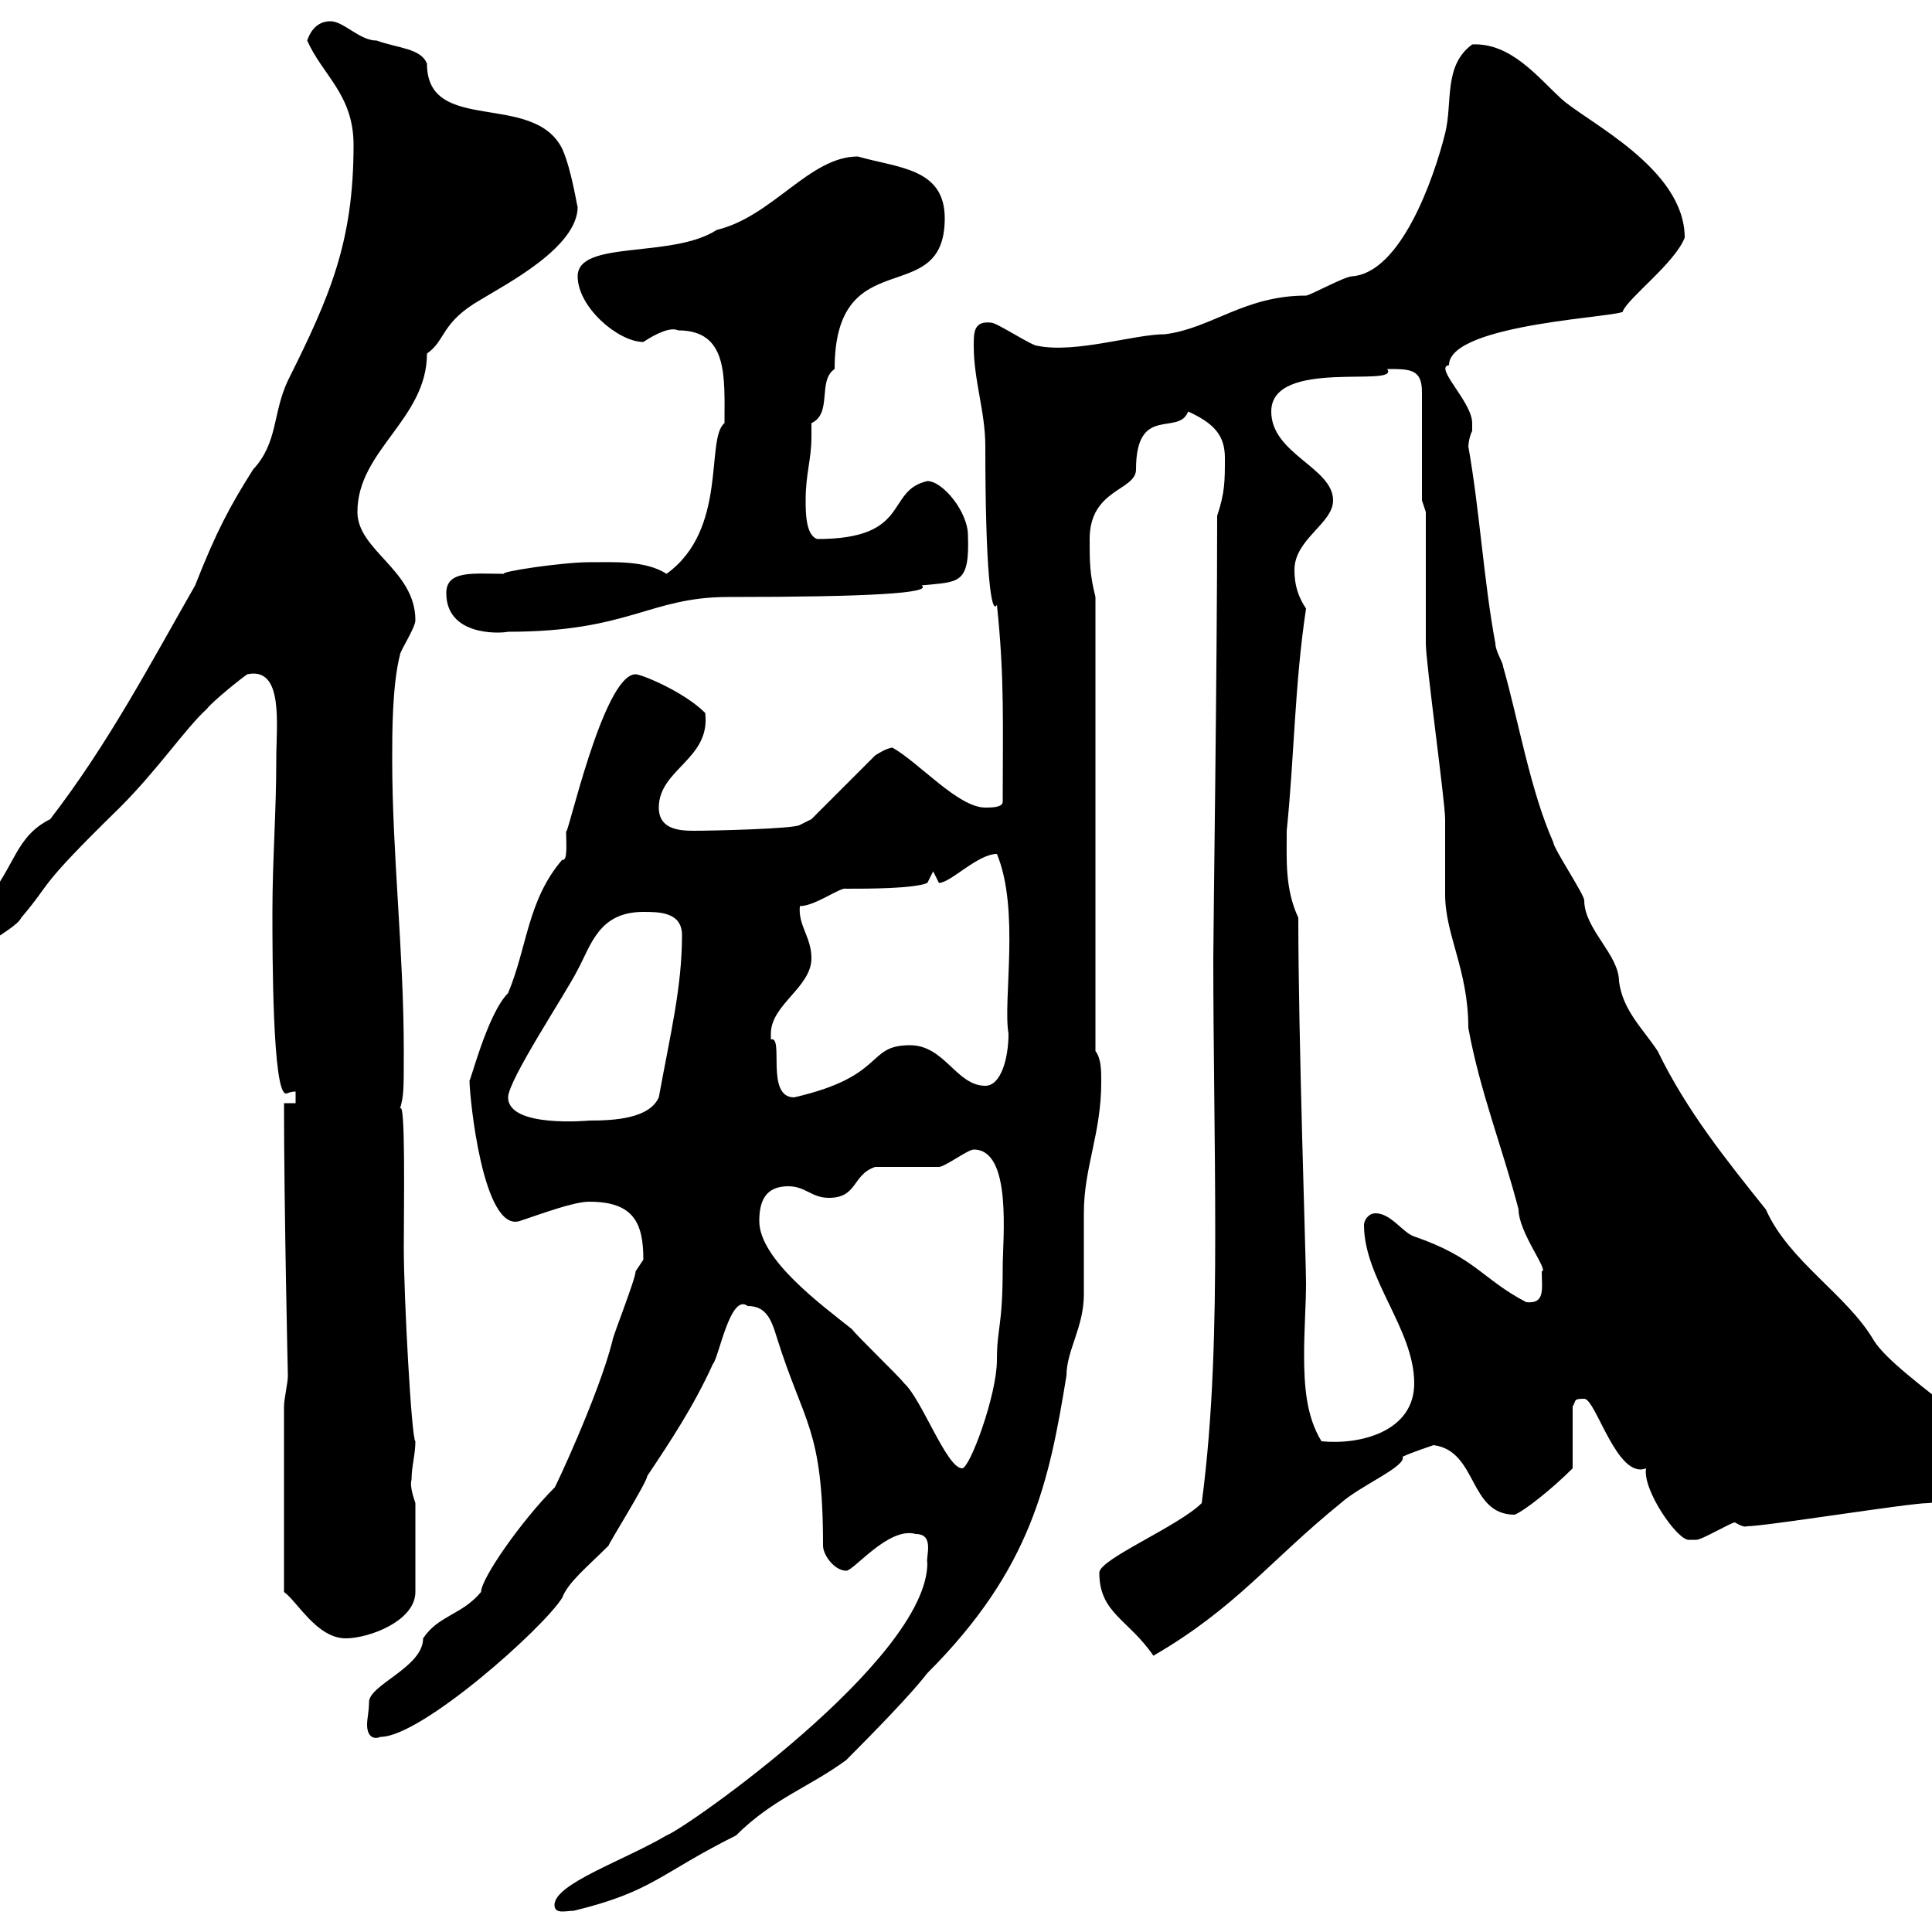 <svg xmlns="http://www.w3.org/2000/svg" xmlns:xlink="http://www.w3.org/1999/xlink" width="300" height="300"><path d="M86.10 295.80C86.10 297.30 87.90 296.70 89.10 296.70C101.40 293.70 102.30 291 114.30 285C120 279.30 125.70 277.50 131.40 273.30C142.20 262.50 143.70 260.10 144 259.80C160.20 243.60 162.90 230.10 165.60 213.60C165.60 209.70 168.30 206.10 168.30 201C168.30 200.40 168.30 189.60 168.30 188.40C168.30 181.20 171 176.10 171 168C171 166.20 171 164.40 170.10 163.20L170.10 92.70C169.20 89.10 169.20 87.30 169.20 83.70C169.20 75.90 176.40 76.20 176.40 72.90C176.40 62.70 183 67.80 184.50 63.90C188.40 65.70 190.20 67.50 190.20 71.10C190.20 74.70 190.20 76.50 189 80.10C189 103.80 188.40 144.60 188.40 148.80C188.40 162.90 188.70 177 188.70 191.40C188.70 205.50 188.40 219.90 186.60 233.40C183 237 170.70 242.10 170.70 244.20C170.70 250.50 175.20 251.40 179.10 257.10C192 249.60 197.10 242.40 208.20 233.40C211.20 230.70 218.40 227.70 217.80 226.20C219 225.60 222.60 224.40 222.60 224.40C229.50 225.30 228 235.20 235.20 235.20C236.70 234.60 240.90 231.30 244.20 228L244.20 218.40C244.80 217.50 244.20 217.20 246 217.20C247.80 217.20 251.10 229.80 255.60 228C255 231.30 260.40 239.10 262.20 239.10C262.20 239.10 263.40 239.10 263.40 239.10C264.30 239.10 268.80 236.40 269.40 236.40C270.90 237.30 271.20 237 271.20 237C274.20 237 296.40 233.40 299.40 233.40C303.60 232.80 313.80 234.90 313.80 229.80C313.80 225.30 294.60 213.90 291 208.20C286.80 201 277.80 195.90 274.20 187.80C268.20 180.30 261.90 172.50 257.40 163.20C255 159.60 252 156.90 251.40 152.40C251.40 148.20 246 144.30 246 139.80C246 138.90 241.20 131.70 241.20 130.80C237.60 122.70 235.80 111.90 233.40 103.50C233.40 102.90 232.20 101.10 232.20 99.90C230.40 90.30 229.80 79.50 228 69.30C228 69.60 228 68.10 228.60 66.90C228.60 66.90 228.60 66.90 228.60 65.70C228.60 62.40 222.60 57 225 56.70C225 50.10 252.90 49.20 252 48.30C252.90 46.20 260.10 40.80 261.60 36.90C261.60 26.10 246.30 18.90 242.40 15.30C238.80 12 234.60 6.60 228.60 6.90C224.10 10.20 225.60 15.90 224.40 20.70C222.60 27.90 217.50 42.30 210 42.90C208.80 42.90 203.40 45.90 202.80 45.90C193.20 45.90 188.10 51 180.90 51.90C176.10 51.90 167.10 54.90 161.10 53.70C160.20 53.70 154.80 50.10 153.90 50.10C151.20 49.80 151.20 51.60 151.20 53.70C151.20 59.10 153 63.90 153 69.30C153 88.50 153.90 95.70 154.80 93.90C156 105.30 155.70 112.50 155.70 124.50C155.70 125.40 153.90 125.40 153 125.40C148.80 125.40 142.80 118.50 138.60 116.10C137.70 116.10 135.90 117.30 135.90 117.30L126 127.20L124.20 128.10C123.30 128.70 110.70 129 107.70 129C105.30 129 102.30 128.70 102.30 125.40C102.30 119.40 110.40 117.90 109.50 110.70C106.20 107.40 99.60 104.70 98.70 104.70C93.60 104.70 87.90 131.10 87.90 129C87.90 130.80 88.20 133.80 87.30 133.50C81.90 139.80 81.90 147 78.90 154.20C75.60 157.50 72.90 168.60 72.90 167.70C72.90 170.40 75 191.40 80.70 189.60C84.30 188.40 89.10 186.60 91.50 186.60C98.40 186.60 99.90 189.90 99.90 195.60C99.90 195.60 98.70 197.40 98.70 197.40C98.70 198.60 95.10 207.60 95.10 208.20C93 216.60 85.80 231.90 86.10 231C81 236.10 74.70 245.10 74.70 247.20C71.70 250.80 68.10 250.80 65.70 254.40C65.70 258.90 57.30 261.60 57.30 264.30C57.30 265.80 57 266.70 57 267.90C57 269.10 57.60 270.30 59.10 269.70C65.40 269.70 84.30 252.90 87.30 248.10C88.20 245.70 91.20 243.30 94.50 240C94.50 239.70 100.50 230.10 100.50 229.20C104.10 223.80 107.70 218.40 110.70 211.80C111.60 210.90 113.40 200.70 116.10 202.80C118.80 202.80 119.70 204.60 120.60 207.60C124.80 221.10 127.80 221.70 127.80 240C127.80 241.50 129.60 243.90 131.40 243.90C132.60 243.90 138 237 142.20 238.20C145.20 238.20 143.70 241.80 144 242.70C144 257.70 106.20 284.10 103.50 285C96.90 288.90 86.10 292.50 86.10 295.80ZM44.10 218.40L44.10 247.20C46.20 248.70 49.20 254.40 53.70 254.40C57.30 254.40 64.50 251.70 64.50 247.20L64.50 233.40C64.20 232.50 63.60 230.70 63.90 229.80C63.90 227.70 64.50 225.90 64.50 223.80C63.90 223.50 62.70 201.30 62.70 193.80C62.70 187.50 63 170.40 62.10 172.20C62.70 170.10 62.70 169.50 62.70 163.20C62.70 147.90 60.90 132.60 60.90 117.90C60.90 113.70 60.90 106.50 62.10 101.70C62.10 101.10 64.50 97.50 64.50 96.30C64.50 88.50 55.50 85.50 55.50 79.50C55.50 69.90 66.30 65.10 66.30 54.90C69.30 52.80 68.40 50.10 74.70 46.50C78.60 44.10 89.70 38.40 89.70 32.10C89.70 32.70 88.80 26.40 87.30 23.10C82.80 14.10 66.30 21 66.30 9.90C65.40 7.50 61.80 7.50 58.50 6.30C55.80 6.30 53.40 3.30 51.30 3.30C49.50 3.30 48.30 4.50 47.70 6.30C50.10 11.70 54.90 14.70 54.90 22.50C54.90 37.50 51.30 45.90 44.70 59.10C42.30 64.20 43.20 68.70 39.30 72.90C35.70 78.60 33.60 82.50 30.30 90.90C23.10 103.50 16.80 115.50 7.80 127.20C2.40 129.90 2.40 134.40-2.10 139.80C-4.80 143.40-12.90 147-12.90 152.40C-12.90 154.50-11.70 154.20-9.30 154.20C-7.20 148.50 2.40 144.60 3.30 142.50C8.40 136.50 5.40 138.30 18.60 125.40C24.60 119.40 28.80 113.10 32.10 110.10C33 108.90 37.50 105.30 38.40 104.70C44.10 103.50 42.90 112.50 42.90 117.90C42.90 126.30 42.30 133.50 42.30 141.60C42.30 147.90 42.30 169.80 44.40 169.80C44.70 169.80 45 169.50 45.90 169.50L45.90 171.30L44.10 171.30C44.10 187.50 44.70 213.60 44.70 213.60C44.70 214.80 44.10 217.20 44.10 218.40ZM117.90 189.60C117.90 186.60 118.80 184.20 122.40 184.20C125.10 184.20 126 186 128.70 186C133.20 186 132.30 182.40 135.90 181.20C137.70 181.20 144 181.20 145.80 181.20C146.70 181.20 150.30 178.50 151.20 178.50C157.20 178.50 155.70 192.30 155.70 196.80C155.70 206.10 154.80 206.10 154.80 211.20C154.80 216.60 150.60 228 149.40 228C147 228 143.10 217.20 140.40 214.80C139.50 213.60 133.20 207.60 132.30 206.40C127.80 202.80 117.90 195.60 117.90 189.60ZM201.60 142.50C199.50 138 199.80 133.50 199.80 129C201 117.30 201 106.50 202.80 94.50C201.60 92.70 201 90.90 201 88.50C201 83.70 207 81.30 207 77.70C207 72.60 197.40 70.50 197.40 63.90C197.40 55.50 217.50 60.30 215.40 57.30C219 57.30 220.80 57.30 220.80 60.90L220.80 77.70L221.40 79.50C221.40 81.90 221.40 97.50 221.40 99.90C221.40 102.90 224.40 124.50 224.40 127.20C224.40 128.10 224.40 138 224.40 138.90C224.40 145.20 228 150.60 228 159.60C229.80 169.50 233.40 178.50 235.80 187.80C235.80 191.40 240.60 197.40 239.40 197.40C239.40 200.10 240 202.50 237 202.20C230.10 198.60 229.20 195.30 219.60 192C217.80 191.40 216 188.40 213.60 188.40C212.40 188.40 211.80 189.60 211.80 190.20C211.80 198.60 219.60 206.40 219.60 214.80C219.60 222.30 211.20 224.40 205.20 223.80C202.80 219.90 202.50 215.10 202.50 210.30C202.50 206.40 202.80 202.50 202.80 199.20C202.80 195.90 201.60 161.10 201.60 142.50ZM78.90 170.40C78.90 167.70 87.90 154.20 89.70 150.60C91.80 146.70 93 141.60 99.90 141.60C102.30 141.60 105.90 141.60 105.90 145.20C105.90 153.30 104.10 160.50 102.30 170.40C100.80 173.70 95.40 174 91.50 174C91.50 174 78.90 175.20 78.90 170.40ZM119.70 160.50C119.70 156 126 153.30 126 148.80C126 145.50 123.90 143.70 124.20 140.70C126.60 140.70 130.50 137.70 131.40 138C134.70 138 141.90 138 144 137.10L144.90 135.30C144.90 135.30 145.80 137.10 145.80 137.10C147.60 137.10 151.80 132.60 154.80 132.60C158.40 141.30 155.70 155.40 156.60 160.50C156.60 164.40 155.40 168.60 153 168.60C148.50 168.60 146.70 162.30 141.30 162.30C134.40 162.30 137.70 167.10 123.30 170.40C118.80 170.40 121.80 160.80 119.70 161.40C119.70 161.40 119.70 160.50 119.70 160.50ZM69.30 92.10C69.30 98.70 77.40 98.40 78.90 98.10C97.80 98.10 100.80 92.70 113.10 92.70C135 92.70 144.90 92.10 143.10 90.90C148.80 90.30 150.60 90.90 150.30 83.10C150.30 79.50 146.40 74.70 144 74.70C137.40 76.20 141.60 83.70 126.90 83.70C125.10 83.10 125.10 79.50 125.10 77.70C125.10 73.50 126 71.40 126 67.80C126 67.20 126 66.30 126 65.70C129.30 64.20 126.90 59.10 129.60 57.30C129.60 37.20 146.70 48.30 146.70 33.90C146.70 26.10 139.50 26.10 133.20 24.30C125.70 24.30 120 33.60 111.30 35.70C104.40 40.20 89.70 37.20 89.70 42.90C89.70 47.70 96 53.10 99.90 53.10C101.70 51.90 104.10 50.70 105.30 51.30C113.10 51.30 112.50 58.50 112.50 65.70C109.50 68.10 113.10 82.20 103.50 89.10C100.20 87 95.40 87.30 91.50 87.30C87.30 87.30 77.40 88.80 78.30 89.10C73.50 89.10 69.30 88.50 69.30 92.10Z"/></svg>